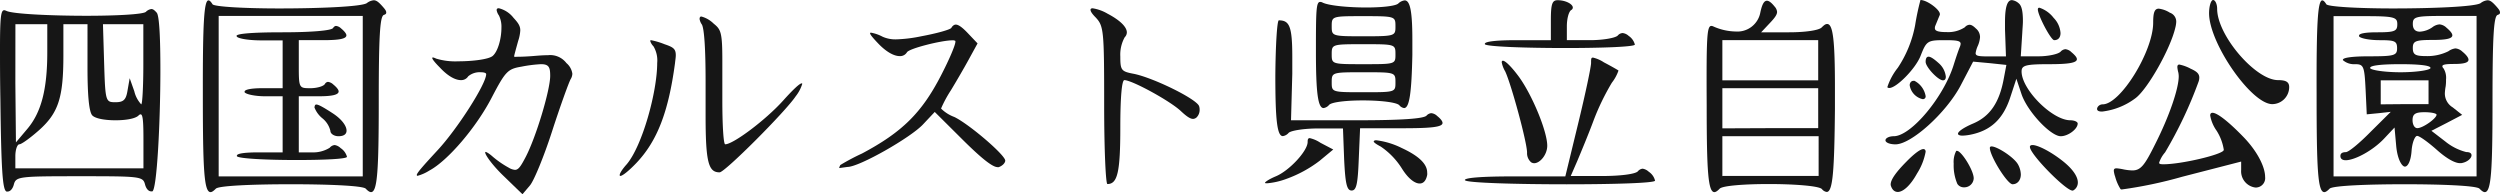 <svg xmlns="http://www.w3.org/2000/svg" viewBox="0 0 470.56 36.56"><defs><style>.cls-1{fill:#161616;}</style></defs><g id="レイヤー_2" data-name="レイヤー 2"><g id="レイヤー_1-2" data-name="レイヤー 1"><path class="cls-1" d="M0,9.15c0-6,.18-7.23.8-7.23a1.6,1.6,0,0,1,.43.14c1.23.58,8.5.91,15.08.91,5.5,0,10.56-.26,11.14-.73A1.8,1.8,0,0,1,28.5,1.7c.32,0,.61.25,1,.69.51.58.69,5.13.69,10.74,0,9.76-.65,22.6-1.52,22.89a.53.53,0,0,1-.22,0c-.5,0-.94-.5-1.15-1.3-.4-1.52-.87-1.55-12.33-1.55S3,33.23,2.6,34.75c-.21.8-.68,1.3-1.15,1.3a.53.53,0,0,1-.22,0c-.76-.25-1-4.16-1.16-17.5C0,14.54,0,11.5,0,9.15ZM2.89,31.68H27V26.25c0-3.43-.11-4.73-.54-4.73a.59.59,0,0,0-.37.21c-.61.62-2.46.91-4.34.91s-3.76-.29-4.37-.91-.91-3.68-.91-9V4.56H11.93v5.89c0,7.92-.94,10.78-4.52,14-1.66,1.48-3.36,2.71-3.76,2.71s-.76,1-.76,2.24Zm0-16L3,26.8l2.17-2.57C7.78,21.12,8.9,16.78,8.9,9.84V4.56h-6ZM19.6,11.9c.22,7.23.29,7.34,2.13,7.34,1.52,0,2-.44,2.28-2.24l.4-2.28.87,2.46a5.47,5.47,0,0,0,1.3,2.46c.22,0,.4-3.4.4-7.56V4.56h-7.6Z"/><path class="cls-1" d="M39.24.07c.22,0,.47.26.76.73s6.15.79,12.52.79c7.41,0,15.51-.32,16.52-1a2.53,2.53,0,0,1,1.3-.54c.47,0,.87.29,1.52,1s.84,1,.84,1.3-.19.36-.47.47c-.73.29-.94,4.3-.94,16.42,0,12.84-.26,16.92-1.45,16.92-.29,0-.62-.25-1-.65-.58-.58-7.35-.83-14.11-.83s-13.52.25-14.1.83c-.4.4-.72.65-1,.65-1.23,0-1.45-4.3-1.45-18.4C38.16,4.67,38.38.07,39.24.07ZM54.72,33.2H68.28V3H41.16V33.2ZM44.52,6.76c0-.43,3.08-.68,8.61-.68s9.26-.33,9.55-.8c.18-.25.36-.4.58-.4a1.66,1.66,0,0,1,.94.47c.65.54,1,1,1,1.3,0,.66-1.37.91-4.41.91H56.24v4.52c0,4.52,0,4.52,2.21,4.52,1.19,0,2.46-.36,2.71-.8a.74.74,0,0,1,.58-.39,1.78,1.78,0,0,1,1,.5c.66.54,1,1,1,1.3,0,.62-1.19.91-3.69.91H56.24V28.68H58.7a5.88,5.88,0,0,0,3.36-.87A1.38,1.38,0,0,1,63,27.3a2.1,2.1,0,0,1,1.12.58,2.85,2.85,0,0,1,1.19,1.63c0,.43-4.63.61-9.51.61-5.31,0-10.92-.25-11.21-.72a.13.13,0,0,1,0-.11c0-.4,1.49-.61,4.13-.61H53.2V18.12H49.88c-1.81,0-3.58-.36-3.84-.76a.15.15,0,0,1,0-.11c0-.4,1.26-.65,3.4-.65H53.2v-9H49.12c-2.24,0-4.31-.33-4.56-.73C44.56,6.8,44.52,6.8,44.52,6.76Zm15,12.91c.43,0,1.34.51,3.07,1.63s2.64,2.39,2.64,3.29c0,.65-.5,1.05-1.52,1.05-.83,0-1.52-.47-1.52-1a4.35,4.35,0,0,0-1.48-2.35,4.88,4.88,0,0,1-1.52-2.06C59.24,19.85,59.31,19.67,59.57,19.67Z"/><path class="cls-1" d="M78.6,33.09a.14.14,0,0,1-.15-.15c0-.39,1.27-1.8,3.91-4.66,3.72-4,9.15-12.48,9.15-14.32,0-.25-.47-.36-1-.36a3.35,3.35,0,0,0-2.38.76,1.55,1.55,0,0,1-1.38.72c-1.08,0-2.49-.8-3.9-2.31-1-1-1.49-1.63-1.49-1.85,0-.07.08-.11.15-.11a3.09,3.09,0,0,1,.58.22,12.39,12.39,0,0,0,4.19.51c2.68,0,5.68-.37,6.44-1,1-.83,1.66-3.29,1.66-5.28a4.81,4.81,0,0,0-.47-2.35,2.38,2.38,0,0,1-.43-1c0-.25.14-.36.4-.36a5,5,0,0,1,2.78,1.81c.87.94,1.27,1.52,1.27,2.35a7.43,7.43,0,0,1-.4,2c-.4,1.45-.76,2.75-.76,2.9s.36.07.9.07c.76,0,2-.07,3.26-.18.87-.07,1.63-.11,2.21-.11a3.84,3.84,0,0,1,3.47,1.48,3.19,3.19,0,0,1,1.12,2,2.07,2.07,0,0,1-.33,1.05c-.4.76-2,5.2-3.51,9.87S100.51,34,99.75,34.9l-1.41,1.66L94.87,33.2c-2.1-2-3.54-4-3.54-4.49,0-.07,0-.11.1-.11s.62.26,1.34.91a18.09,18.09,0,0,0,3,2.06,2.66,2.66,0,0,0,1.16.4c.65,0,1.09-.65,2-2.39,2-3.83,4.63-12.66,4.63-15.3,0-1.59-.22-2.2-1.74-2.2a25.78,25.78,0,0,0-3.69.47c-2.56.43-3,.87-5.6,5.86C89.63,24,84.27,30.27,80.8,32.11A8.05,8.05,0,0,1,78.6,33.09Z"/><path class="cls-1" d="M123.7,11.86A5.16,5.16,0,0,0,123,8.72a2.45,2.45,0,0,1-.61-1c0-.07,0-.15.18-.15a14.1,14.1,0,0,1,2.53.76c1.63.55,2.1.87,2.1,2.07,0,.39-.08.86-.15,1.51-1.23,9.19-3.36,14.65-7.27,18.77-1.52,1.59-2.64,2.43-3,2.43a.13.13,0,0,1-.14-.15c0-.29.39-1,1.34-2.06C120.91,27.41,123.7,17.29,123.7,11.86Zm8-8.39c0-.25.1-.36.32-.36a5.23,5.23,0,0,1,2.31,1.34c1.34,1.08,1.63,1.59,1.63,6.87,0,1.37,0,3,0,5.17,0,.8,0,1.56,0,2.31,0,4.78.22,8.36.54,8.36,1.52,0,7.63-4.59,10.89-8.21,1.95-2.17,3.14-3.26,3.51-3.26.07,0,.1,0,.1.11a7.14,7.14,0,0,1-1.23,2.32c-1.88,2.85-13.34,14.32-14.32,14.32-2.09,0-2.64-1.81-2.64-10.71,0-1.08,0-2.27,0-3.61V15.3c0-6-.25-9.84-.69-10.67A2.53,2.53,0,0,1,131.66,3.47Z"/><path class="cls-1" d="M158.17,31.06a40.12,40.12,0,0,1,4.09-2.17c7.52-4,11.21-7.63,14.82-14.61,1.59-3.07,2.75-5.78,2.75-6.43,0-.08,0-.11,0-.15a1,1,0,0,0-.58-.11c-2,0-8.1,1.52-8.54,2.25a1.49,1.49,0,0,1-1.37.72c-1.09,0-2.5-.8-3.91-2.24-1.08-1.12-1.66-1.81-1.66-2.06,0-.08.07-.11.18-.11a7.34,7.34,0,0,1,2.17.76,5.9,5.9,0,0,0,2.53.5,26.69,26.69,0,0,0,4.74-.58c2.93-.54,5.5-1.26,5.68-1.59s.5-.61.83-.61c.54,0,1.3.58,2.38,1.73L184,8.17l-1.59,2.9c-.86,1.59-2.42,4.26-3.43,5.93a22.4,22.4,0,0,0-1.85,3.43,6.87,6.87,0,0,0,2.5,1.59c2.78,1.34,9.58,7.16,9.58,8.21,0,.44-.54,1-1.23,1.23a.39.39,0,0,1-.21,0c-.95,0-3-1.63-6.41-5l-5.42-5.39-2.21,2.35c-2.35,2.5-12,8-14.21,8l-1.52.21C157.88,31.64,158.13,31.14,158.17,31.06Z"/><path class="cls-1" d="M205.26,1.84c0-.18.15-.28.4-.28a7.93,7.93,0,0,1,2.78,1c2.35,1.23,3.66,2.5,3.66,3.55a1.31,1.31,0,0,1-.4.9,6.74,6.74,0,0,0-.83,3.62c0,2.57.18,2.82,2.46,3.25,3.61.69,11.82,4.7,12.36,6.08a1.92,1.92,0,0,1,.11.69,2,2,0,0,1-.5,1.37,1.06,1.06,0,0,1-.73.36c-.54,0-1.23-.47-2.28-1.45-2-1.91-9.22-5.85-10.66-5.85-.47,0-.76,3.21-.76,8.86,0,8.42-.51,10.7-2.43,10.7-.32,0-.61-6.69-.61-14.83,0-14.17-.07-14.9-1.63-16.56C205.55,2.6,205.26,2.13,205.26,1.84Z"/><path class="cls-1" d="M246.13,26.72c0-.47.07-.72.4-.72a5.91,5.91,0,0,1,2,.87l2.42,1.27-2.57,2.13a23.21,23.21,0,0,1-6.25,3.4,13.77,13.77,0,0,1-3.62.83c-.25,0-.4,0-.4-.11s.62-.61,2-1.19C242.66,32.15,246.13,28.42,246.13,26.72ZM240.71,3.83c2,0,2.53,1.12,2.53,6.91,0,.94,0,1.95,0,3.15L243,22.64h12.33c8.36,0,12.59-.29,13.17-.87a1.37,1.37,0,0,1,.9-.47,1.85,1.85,0,0,1,1.12.54c.69.55,1,1,1,1.3,0,.8-2.24,1-7.77,1H256L255.75,30c-.18,4.59-.43,5.86-1.34,5.86S253.22,34.57,253,30l-.22-5.82h-4.7c-2.57,0-5.1.39-5.53.83a1.77,1.77,0,0,1-1.09.61c-1.08,0-1.41-3.11-1.41-11.32C240.09,8.57,240.38,3.83,240.71,3.83ZM248.48.36a1,1,0,0,1,.51.15c1.26.57,4.88.9,8.17.9,2.82,0,5.39-.25,6-.72a2.15,2.15,0,0,1,1.23-.62c1.05,0,1.45,2.17,1.45,7.49,0,.87,0,1.77,0,2.78-.15,7.09-.54,10-1.56,10a1.45,1.45,0,0,1-.9-.54c-.58-.58-3.76-.9-6.87-.9-2.93,0-5.79.29-6.33.83a1.69,1.69,0,0,1-1.05.61c-1.08,0-1.44-3-1.44-10.63S247.72.36,248.48.36Zm8.18,6.47c6,0,6-.07,6-1.91s-.08-1.88-6-1.88-6,0-6,1.88S250.69,6.83,256.66,6.83Zm0,5.25c6,0,6,0,6-1.88s-.08-1.88-6-1.88-6,0-6,1.88S250.69,12.08,256.66,12.08Zm0,5.28c6,0,6,0,6-1.88s-.08-1.88-6-1.88-6,0-6,1.88S250.69,17.36,256.66,17.36Zm1.91,9.26c0-.11.18-.22.47-.22a14.79,14.79,0,0,1,4.78,1.45c3.21,1.48,4.81,3,4.81,4.62a2,2,0,0,1,0,.47c-.22,1.09-.72,1.6-1.41,1.6-.94,0-2.17-.94-3.33-2.79a13.94,13.94,0,0,0-4-4.16C259,27.12,258.57,26.8,258.57,26.62Z"/><path class="cls-1" d="M275.72,33.89c0-.44,3.26-.69,9.26-.69h9.65l2.43-10c1.34-5.5,2.42-10.6,2.42-11.36s0-1,.36-1a6.3,6.3,0,0,1,2.06.9c1.38.72,2.57,1.41,2.72,1.52a.11.11,0,0,1,0,.07,7.81,7.81,0,0,1-1.23,2.24,45,45,0,0,0-3.4,7c-1,2.71-2.46,6.18-3.11,7.74l-1.23,2.82h5.9c3.47,0,6.22-.36,6.72-.87a1.38,1.38,0,0,1,.91-.51,2.19,2.19,0,0,1,1.16.58A2.79,2.79,0,0,1,311.52,34c0,.47-8.13.69-16.63.69-9.19,0-18.81-.26-19.13-.76C275.76,33.92,275.72,33.92,275.72,33.89Zm3.76-25.64c0-.44,2.17-.69,6-.69h6.43V3.8c0-3.08.26-3.76,1.27-3.76h0c1.56,0,2.86.76,2.86,1.37a.52.52,0,0,1-.29.47c-.47.29-.83,1.63-.83,3.07V7.56h4.34c2.42,0,4.77-.4,5.24-.87a1.3,1.3,0,0,1,.91-.47,2,2,0,0,1,1.15.54,2.8,2.8,0,0,1,1.16,1.63c0,.43-6.36.65-13.05.65-7.27,0-14.9-.25-15.19-.72C279.52,8.28,279.48,8.28,279.48,8.25Zm3.18,3.47c0-.18.08-.29.22-.29.44,0,1.56,1.05,3,3,2.53,3.47,5.35,10.31,5.35,13,0,1.66-1.34,3.29-2.46,3.29a1.07,1.07,0,0,1-.58-.18,2.26,2.26,0,0,1-.76-1.81c0-1.95-3-12.95-4.12-15.3A5.2,5.2,0,0,1,282.66,11.72Z"/><path class="cls-1" d="M322.12,4.88a1,1,0,0,1,.4.11,10.68,10.68,0,0,0,4.16.94,4.4,4.4,0,0,0,4.67-3.65c.32-1.45.68-2.14,1.23-2.14.39,0,.86.37,1.44,1.09a1.71,1.71,0,0,1,.47,1c0,.51-.4,1.09-1.26,2l-1.74,1.85h5.25c3.07,0,5.6-.37,6.14-.91s.76-.65,1.05-.65c1.09,0,1.45,3.15,1.45,11.93,0,1.23,0,2.61,0,4.09-.11,11.65-.4,15.59-1.55,15.59a1.42,1.42,0,0,1-.91-.55c-.61-.61-5.39-.94-10-.94-4.38,0-8.65.29-9.23.87-.39.4-.72.65-1,.65-1.19,0-1.45-4-1.45-16.31C321.18,7.16,321.26,4.88,322.12,4.88Zm11.11,10.24h9V7.56H324.19v7.56Zm0,9h9V16.6H324.19v7.56Zm-9,9h18.08V25.64H324.19V33.2Z"/><path class="cls-1" d="M356.45,25.64c3.26,0,9.48-7.45,11.32-13.56.33-1.05.8-2.46,1.09-3.18a2,2,0,0,0,.18-.65c0-.58-.76-.69-3-.69-3.26,0-3.44.14-4.56,3-1,2.46-4.55,6-5.86,6a.55.55,0,0,1-.36-.11s0-.07,0-.11a11.7,11.7,0,0,1,1.95-3.58,21.59,21.59,0,0,0,3.26-8A46.73,46.73,0,0,1,361.48,0c1.23,0,3.65,1.8,3.65,2.64v.14c-.22.51-.61,1.48-.87,2.1a1.08,1.08,0,0,0-.07.43c0,.51.62.73,2.21.73a5.71,5.71,0,0,0,3.43-.91,1.27,1.27,0,0,1,.87-.47c.36,0,.72.22,1.23.72A2.09,2.09,0,0,1,372.69,7a4.94,4.94,0,0,1-.4,1.59,5.18,5.18,0,0,0-.43,1.41c0,.58.68.62,2.71.62h3l-.18-5.07c0-.5,0-1,0-1.41,0-2.82.43-4.12,1.3-4.12A2.39,2.39,0,0,1,380,.65c.51.43.76,1.45.76,3.29,0,.62-.07,1.3-.11,2.1l-.29,4.56h3.33c1.81,0,3.69-.4,4.16-.87a1.37,1.37,0,0,1,.9-.47,1.85,1.85,0,0,1,1.12.54c.69.58,1.05,1,1.05,1.34,0,.69-1.59.94-5.13.94-4.52,0-5.28.22-5.28,1.37,0,3.4,5.78,9.19,9.18,9.19.76,0,1.38.29,1.38.61,0,1.05-1.81,2.39-3.19,2.39-1.91,0-6.33-4.7-7.41-8l-.94-2.82-1.19,3.62c-1.34,4-3.66,6.15-7.45,6.91a9.33,9.33,0,0,1-1.49.18c-.57,0-.86-.15-.86-.36,0-.4,1-1.13,2.85-1.92,3.15-1.34,4.92-3.91,5.75-8.35l.51-2.68-3.11-.33-3.15-.29L369,16.17c-2.75,5.13-9.26,11-12.23,11-1.05,0-1.88-.33-1.88-.76S355.62,25.64,356.45,25.64Zm-.58,9.08c0-.87.91-2.21,2.9-4.23,1.59-1.63,2.71-2.43,3.25-2.43.25,0,.43.15.43.51a11.47,11.47,0,0,1-1.62,4.09c-1.23,2.24-2.61,3.47-3.62,3.47-.54,0-1-.33-1.26-1.05A1,1,0,0,1,355.87,34.72Zm4.27-19.5a.43.43,0,0,1,.22,0,4,4,0,0,1,2.09,2.86.51.51,0,0,1-.57.58,3.18,3.18,0,0,1-2.43-2.61C359.45,15.59,359.74,15.22,360.14,15.22ZM363,10.67c.39,0,1,.4,1.88,1.19a3.93,3.93,0,0,1,1.37,2.57c0,.4-.14.69-.54.69-.9,0-3.26-2.5-3.26-3.48C362.45,11,362.64,10.67,363,10.67Zm5.35,17.72c.83,0,3.15,3.69,3.15,5.17a1.77,1.77,0,0,1-1.81,1.7,1.45,1.45,0,0,1-1.27-.65,8.85,8.85,0,0,1-.69-3.8,4.49,4.49,0,0,1,.47-2.39A.22.22,0,0,1,368.35,28.39Zm6.51-.83c1.05,0,4.27,2.06,5,3.43a4.17,4.17,0,0,1,.51,1.85c0,1-.58,1.84-1.56,1.84s-4.27-5.32-4.27-6.83C374.53,27.67,374.64,27.56,374.86,27.56Zm7.7-.26c1,0,3.4,1.2,5.68,3,1.84,1.45,2.86,2.9,2.86,4.05a1.69,1.69,0,0,1-.91,1.52.12.12,0,0,1-.11,0c-1.26,0-8-6.83-8-8.21C382.05,27.45,382.24,27.3,382.56,27.3Zm1.3-25.85a5.57,5.57,0,0,1,2.68,1.91,4.5,4.5,0,0,1,1.3,2.86c0,.8-.4,1.34-1.19,1.34-.62,0-3.08-4.67-3.08-5.79C383.57,1.56,383.68,1.45,383.86,1.45Z"/><path class="cls-1" d="M395.77,19.64c3.36,0,9.51-10,9.51-15.37,0-1.81.22-2.64,1.05-2.64a5,5,0,0,1,2.09.76,1.77,1.77,0,0,1,1.2,1.7,5.24,5.24,0,0,1-.18,1.15c-.94,4-5.21,11.54-7.49,13.24A12.91,12.91,0,0,1,395.66,21c-.58,0-.94-.14-.94-.5S395.15,19.64,395.77,19.64Zm2.1,12.51c0-.33.14-.47.54-.47a10.74,10.74,0,0,1,1.37.22,10.37,10.37,0,0,0,1.56.18c1.62,0,2.35-1,4.3-4.92,2.68-5.28,4.45-10.49,4.45-12.8a4.21,4.21,0,0,0-.07-.69,5.36,5.36,0,0,1-.19-1.05c0-.29.11-.47.37-.47a7.63,7.63,0,0,1,2.17.8c1.12.5,1.59.94,1.59,1.66a2.32,2.32,0,0,1-.15.8,78.62,78.62,0,0,1-6.29,13.27,5.61,5.61,0,0,0-1.12,1.95c0,.25.29.29.83.29,3.33,0,11-1.81,11.32-2.64a.36.36,0,0,0,0-.22,9.31,9.31,0,0,0-1.34-3.47,7,7,0,0,1-1.2-2.86c0-.32.15-.5.44-.5.87,0,3,1.62,6,4.74,2.46,2.6,3.9,5.46,3.9,7.34a1.77,1.77,0,0,1-1.05,1.84,1.84,1.84,0,0,1-.76.15A3.08,3.08,0,0,1,421.84,32V30.41l-11.1,2.86a81.15,81.15,0,0,1-11.36,2.39.33.33,0,0,1-.25-.08,8.41,8.41,0,0,1-1-2.31A4.74,4.74,0,0,1,397.87,32.15ZM416.56,0c.4,0,.76.76.76,1.66,0,5,7.23,13.42,11.46,13.42,1.52,0,2.1.36,2.1,1.33a3.21,3.21,0,0,1-3.18,3.19c-3.94,0-11.9-11.47-11.9-17.11C415.8,1.16,416.16,0,416.56,0Z"/><path class="cls-1" d="M437.11.07c.22,0,.47.26.76.73s6.15.79,12.51.79c7.41,0,15.51-.32,16.53-1a2.49,2.49,0,0,1,1.3-.54c.47,0,.87.29,1.52,1s.83,1,.83,1.3-.18.36-.47.47c-.72.29-.94,4.3-.94,16.42,0,12.84-.25,16.92-1.45,16.92-.29,0-.61-.25-1-.65-.58-.58-7.34-.83-14.1-.83s-13.53.25-14.11.83c-.4.4-.72.65-1,.65-1.23,0-1.45-4.3-1.45-18.4C436,4.67,436.24.07,437.11.07ZM452.59,33.2h13.56V3h-6c-5.5,0-6,.14-6,1.52,0,1,.5,1.44,1.33,1.44a4.57,4.57,0,0,0,2.35-.83,2.51,2.51,0,0,1,1.34-.54,2.13,2.13,0,0,1,1.3.61c.73.62,1.12,1.09,1.12,1.45,0,.62-1.19.87-3.68.87-3.26,0-3.76.21-3.76,1.52s.54,1.52,2.64,1.52a8.92,8.92,0,0,0,4.05-.91,2.86,2.86,0,0,1,1.33-.54,2.18,2.18,0,0,1,1.31.61c.76.62,1.15,1.16,1.15,1.52,0,.58-.94.8-2.75.8-1.51,0-2.17.11-2.17.43a.65.65,0,0,0,.22.4A3.38,3.38,0,0,1,460.4,15a7.91,7.91,0,0,1-.07,1.27,9.1,9.1,0,0,0-.15,1.3,3.05,3.05,0,0,0,1.48,2.64l1.78,1.41-2.9,1.52-2.89,1.48,2.6,2a10.28,10.28,0,0,0,3.95,2c.72,0,1,.25,1,.61,0,.54-.76,1.3-1.95,1.48h-.22c-1,0-2.6-.94-4.3-2.45s-3.33-2.68-3.76-2.68-.94,1.27-1.05,2.78c-.14,2-.72,3-1.26,3s-1.38-1.3-1.63-3.8L450.71,24,448.83,26c-2.21,2.38-5.65,4.16-7.31,4.16-.61,0-1-.26-1-.8s.44-.72,1-.72,2.64-1.74,4.7-3.84L450,21.05l-2.25.25-2.27.22-.22-4.7c-.22-4.38-.36-4.74-2-4.74a3.17,3.17,0,0,1-2.27-.76s0,0,0-.07c0-.4,1.81-.65,4.88-.65,4.81,0,5.32-.15,5.32-1.52s-.47-1.52-3.33-1.52c-1.81,0-3.58-.33-3.83-.73,0,0,0-.1,0-.14,0-.4,1.27-.61,3.4-.61,3.33,0,3.8-.22,3.8-1.52s-.51-1.52-6-1.52h-6V33.2Zm-.76-19.6c2.85,0,5.39-.36,5.64-.76,0,0,0,0,0-.07,0-.44-2.06-.69-5.67-.69s-5.68.25-5.68.69c0,0,0,0,0,.07C446.44,13.24,449,13.6,451.83,13.6Zm.76,6h4.52V15.12h-9v4.52ZM455,24.12h0c1.05,0,3.62-1.84,3.62-2.53,0-.25-1-.47-2.28-.47-1.74,0-2.24.36-2.24,1.52C454.11,23.47,454.47,24.12,455,24.12Z"/></g></g></svg>